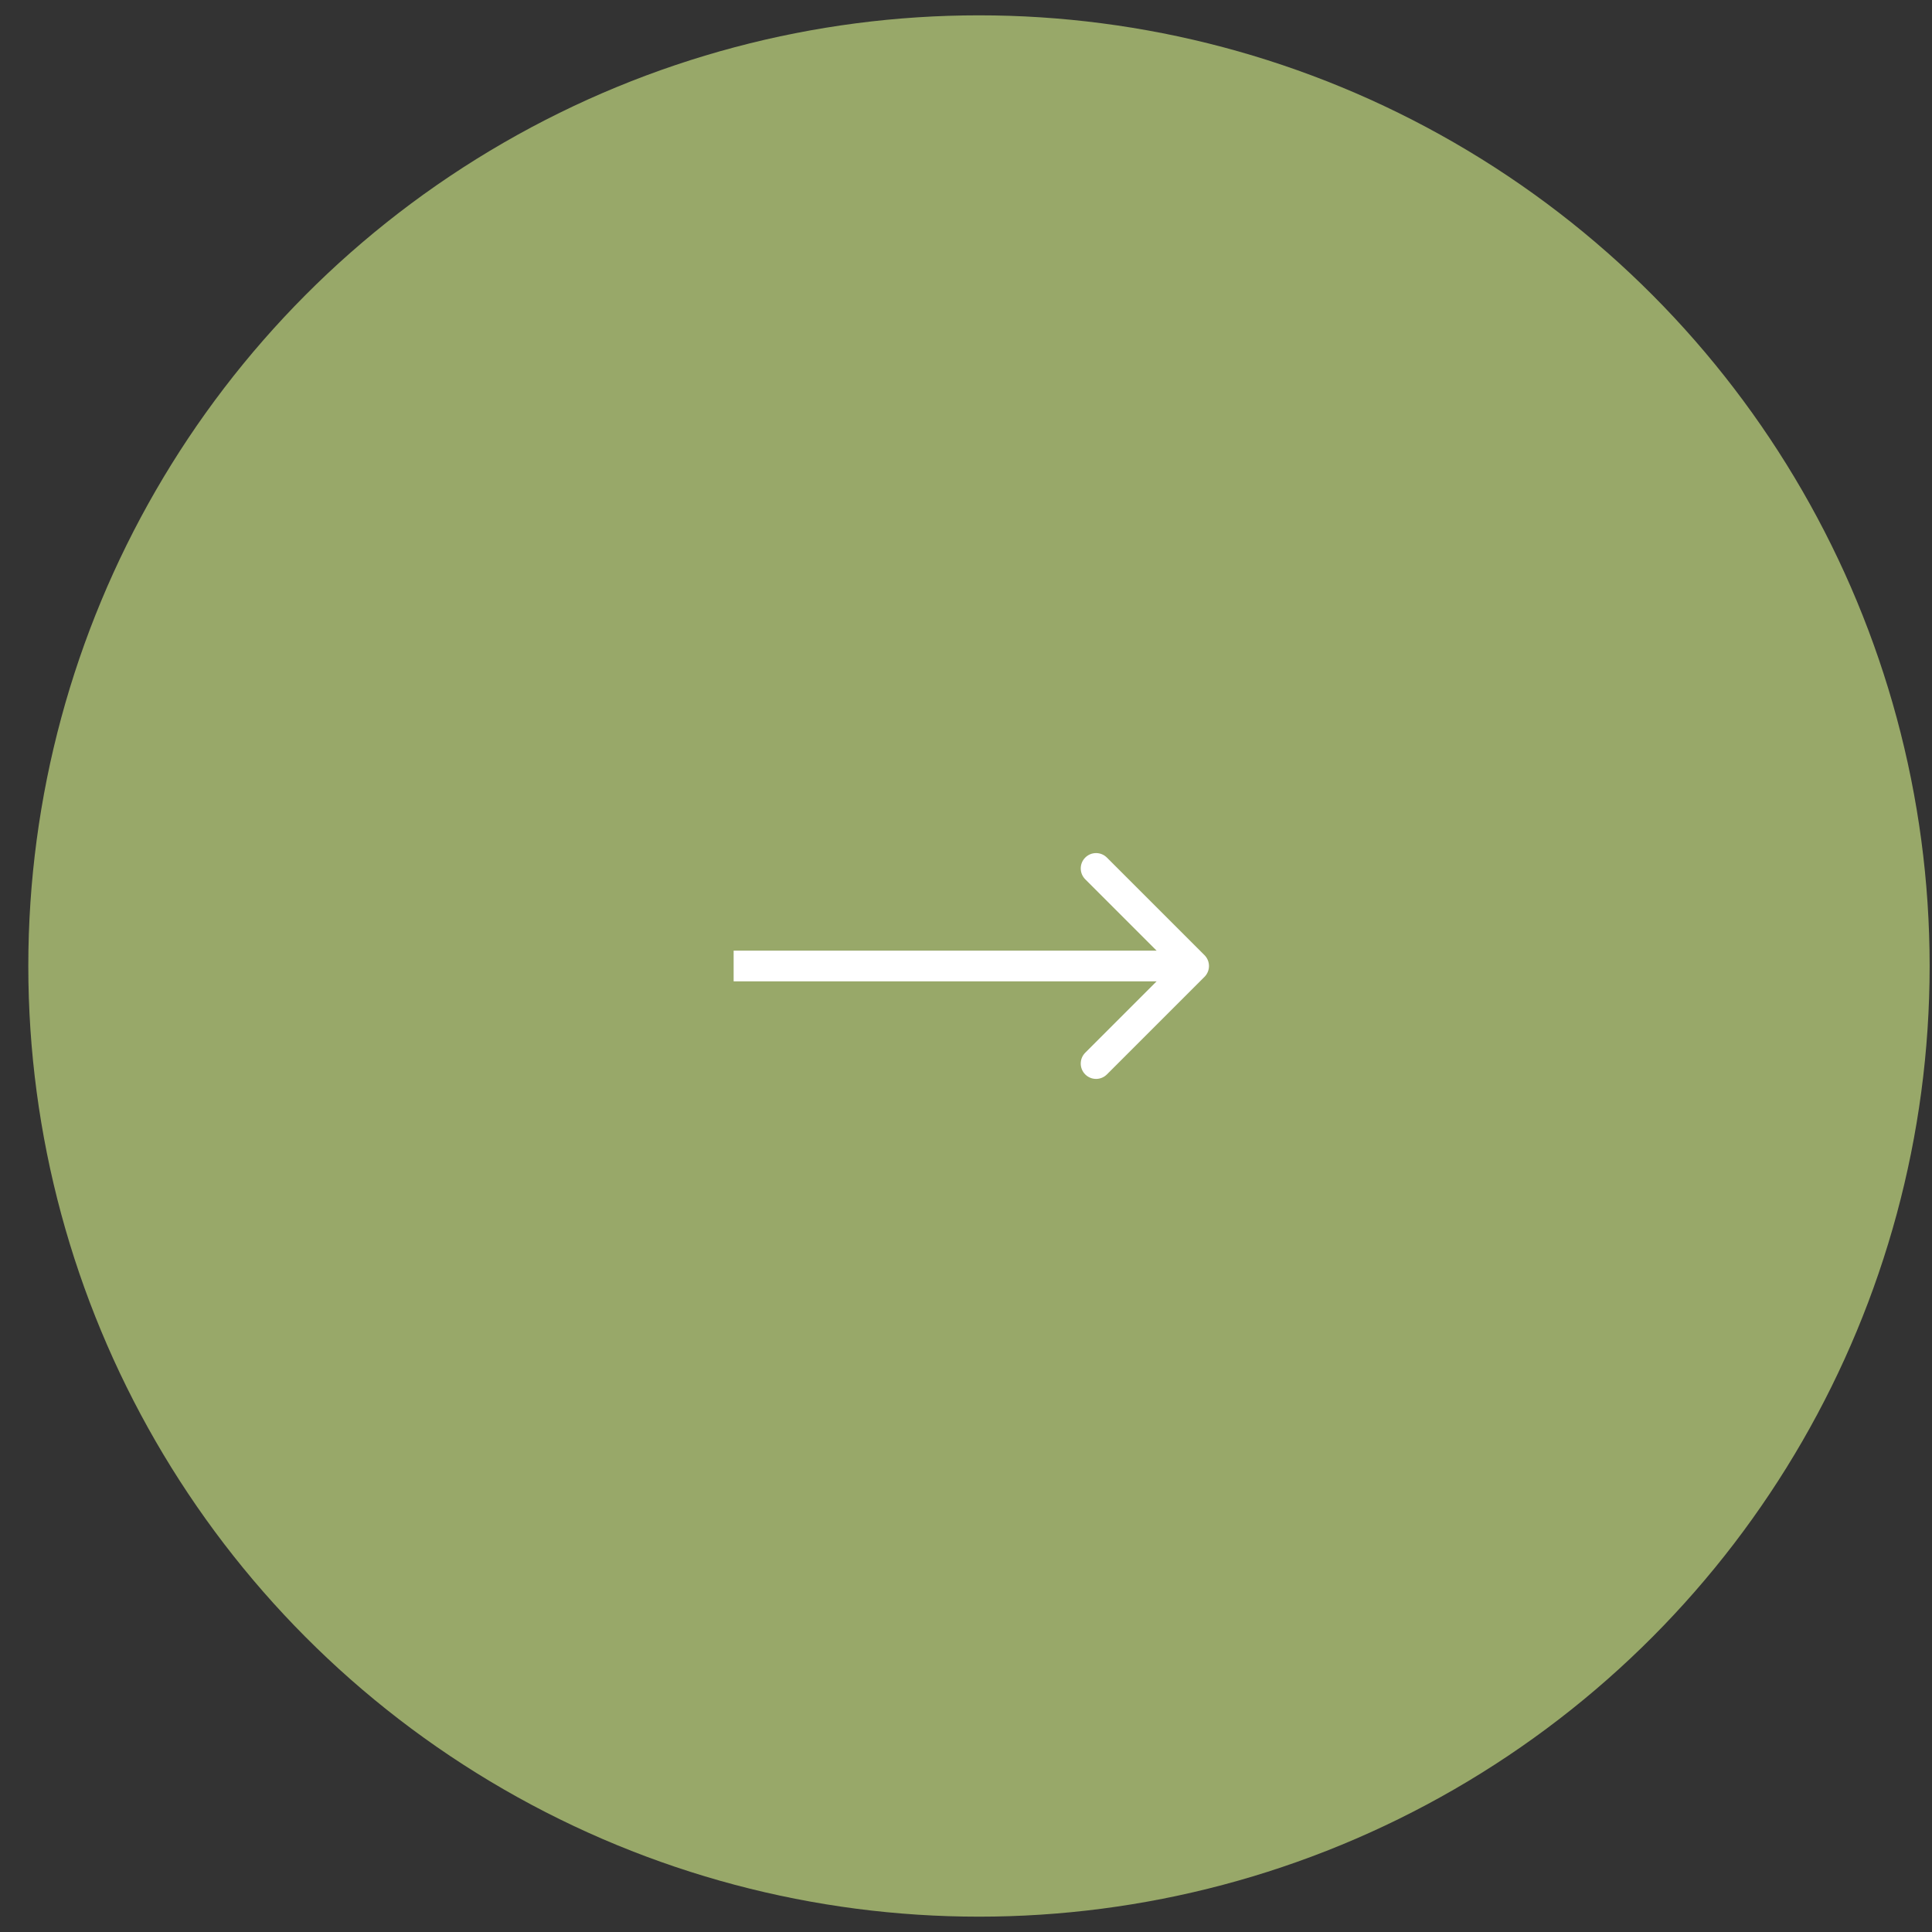 <?xml version="1.0" encoding="UTF-8"?> <svg xmlns="http://www.w3.org/2000/svg" width="63" height="63" viewBox="0 0 63 63" fill="none"><rect x="0" y="0" width="63" height="63" fill="#333333" stroke="none"/><circle cx="31" cy="31" r="31" transform="matrix(-1 0 0 1 62.923 0.5)" fill="#98A869"></circle><path d="M39.277 31.854C39.472 31.658 39.472 31.342 39.277 31.146L36.095 27.965C35.9 27.769 35.583 27.769 35.388 27.965C35.193 28.16 35.193 28.476 35.388 28.672L38.216 31.5L35.388 34.328C35.193 34.524 35.193 34.84 35.388 35.035C35.583 35.231 35.9 35.231 36.095 35.035L39.277 31.854ZM23.923 32L38.923 32L38.923 31L23.923 31L23.923 32Z" fill="white"></path></svg> 